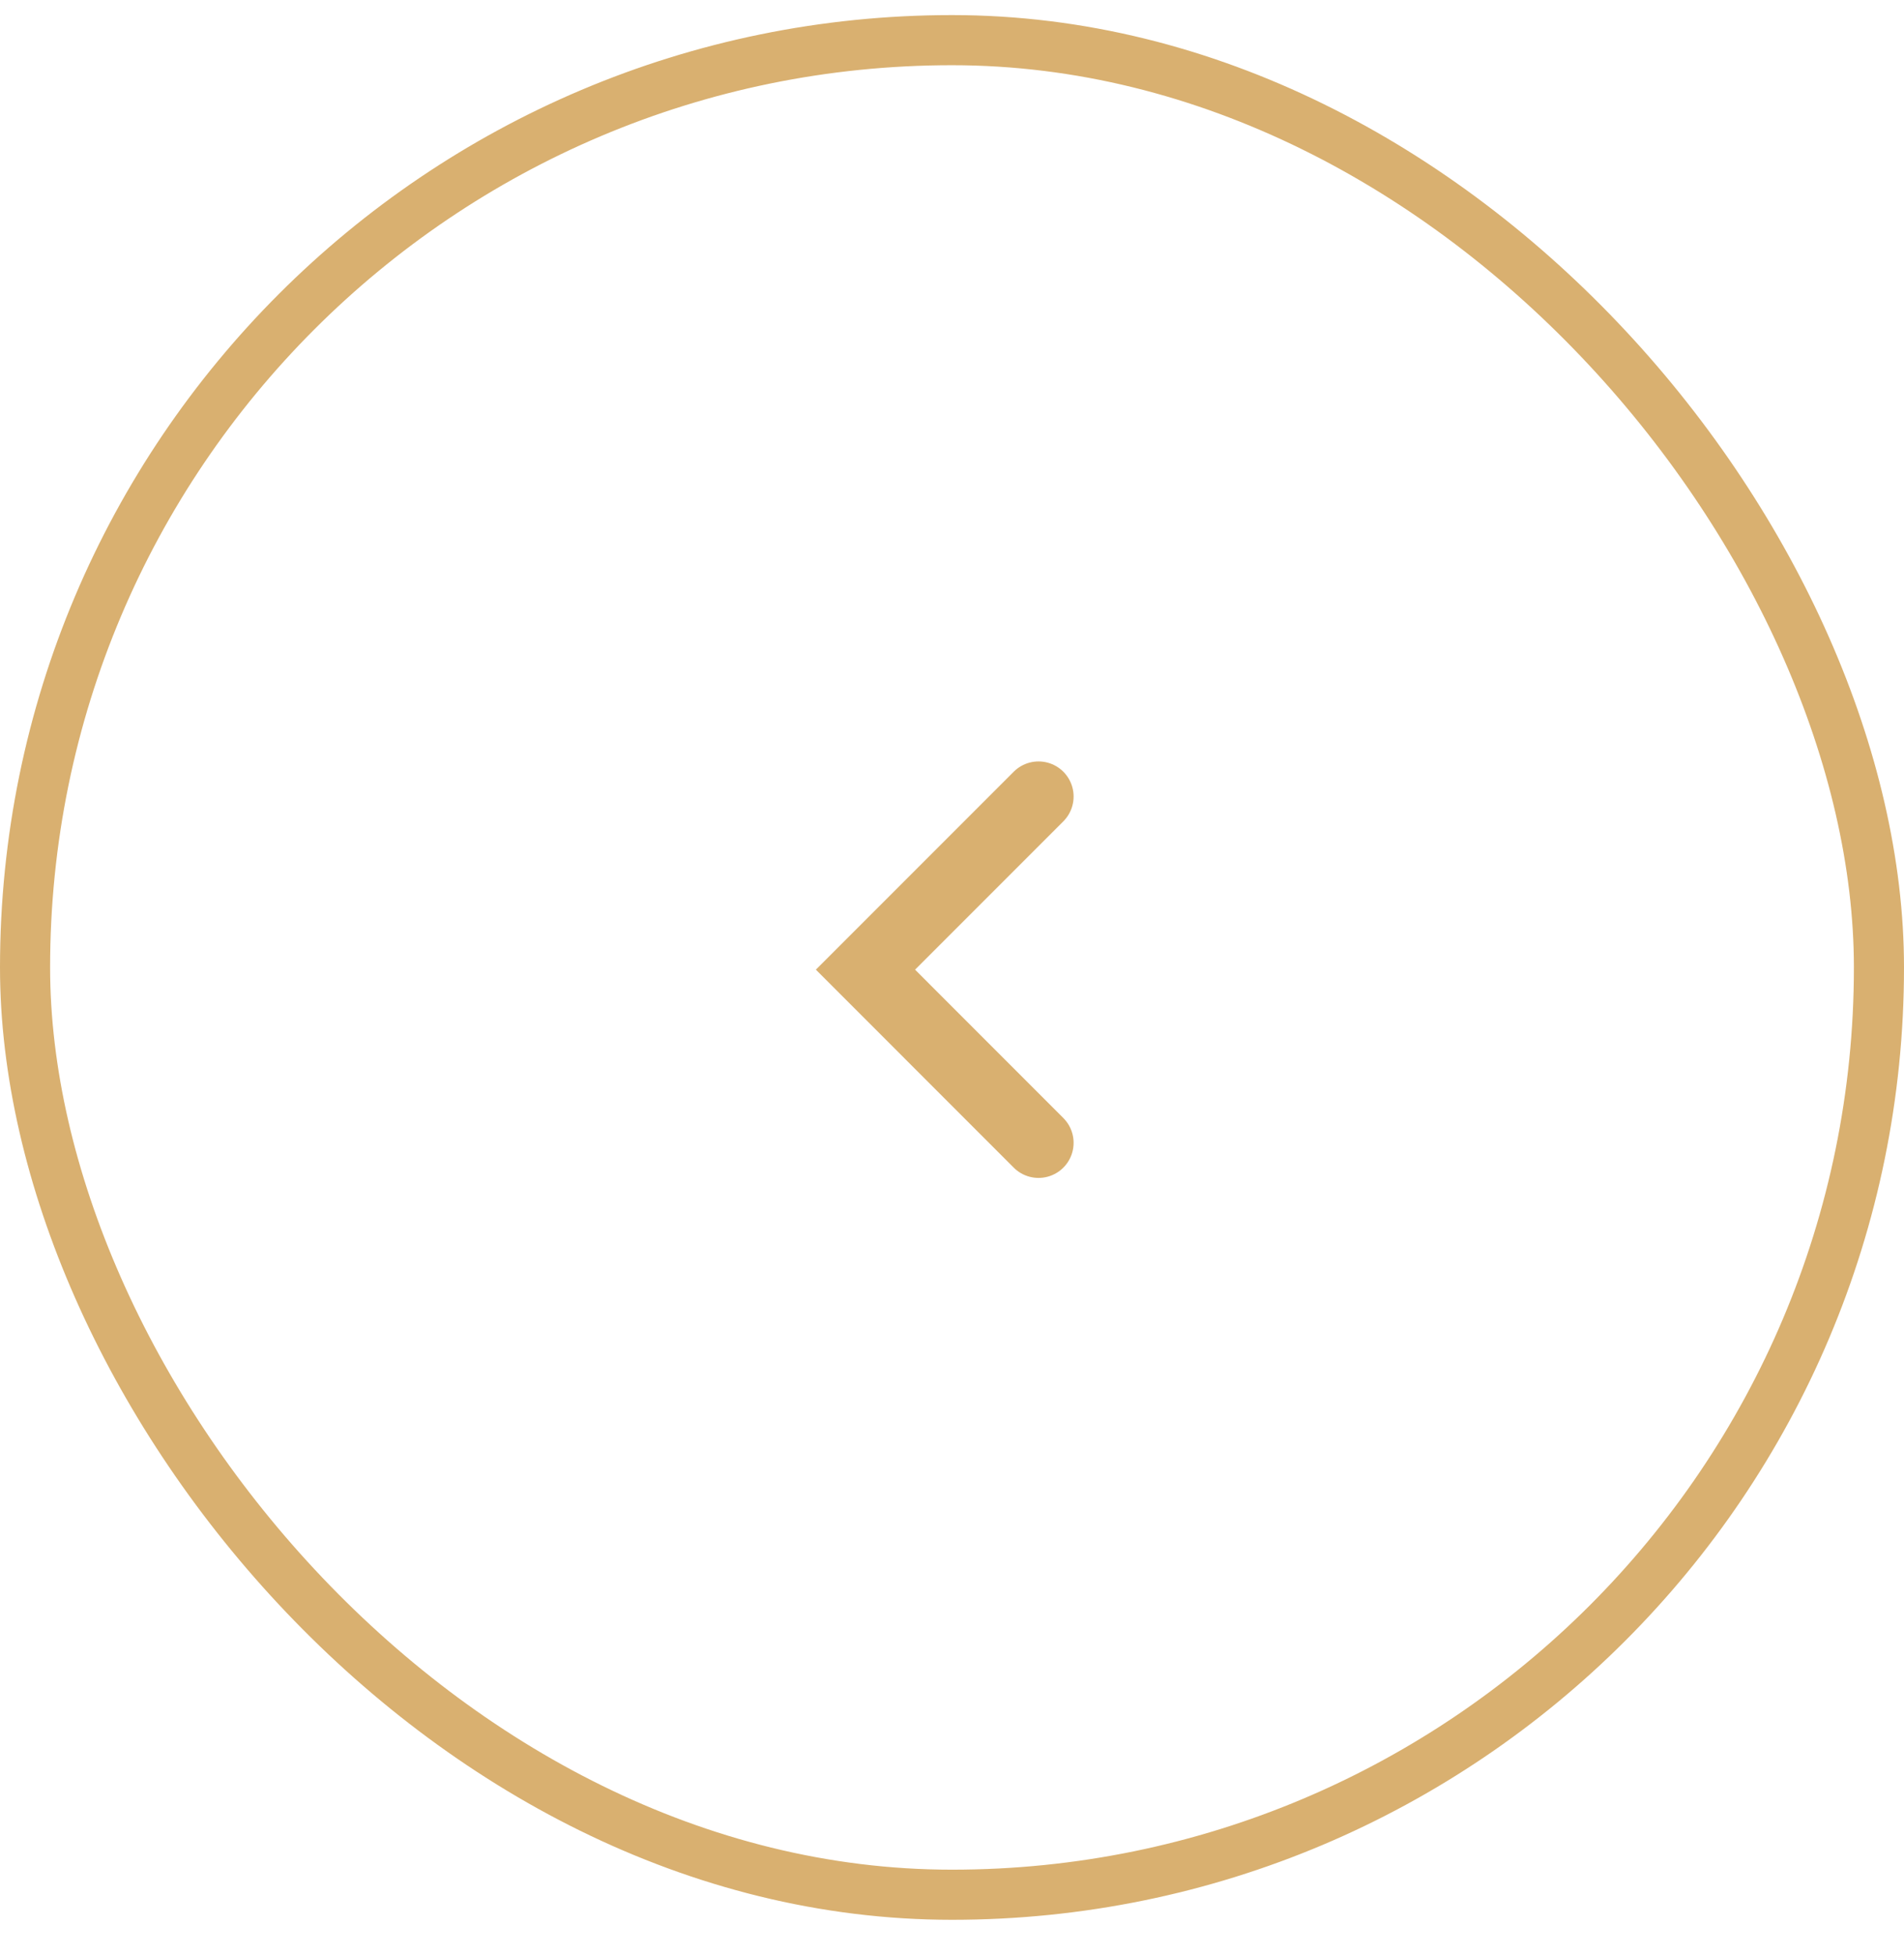 <?xml version="1.0" encoding="UTF-8"?> <svg xmlns="http://www.w3.org/2000/svg" width="38" height="39" viewBox="0 0 38 39" fill="none"><rect x="0.5" y="0.801" width="37" height="37" rx="18.5" stroke="#D9B070"></rect><path d="M20.727 15.891L17.273 19.345L20.727 22.8" stroke="#D9B070" stroke-width="1.4" stroke-linecap="round"></path></svg> 